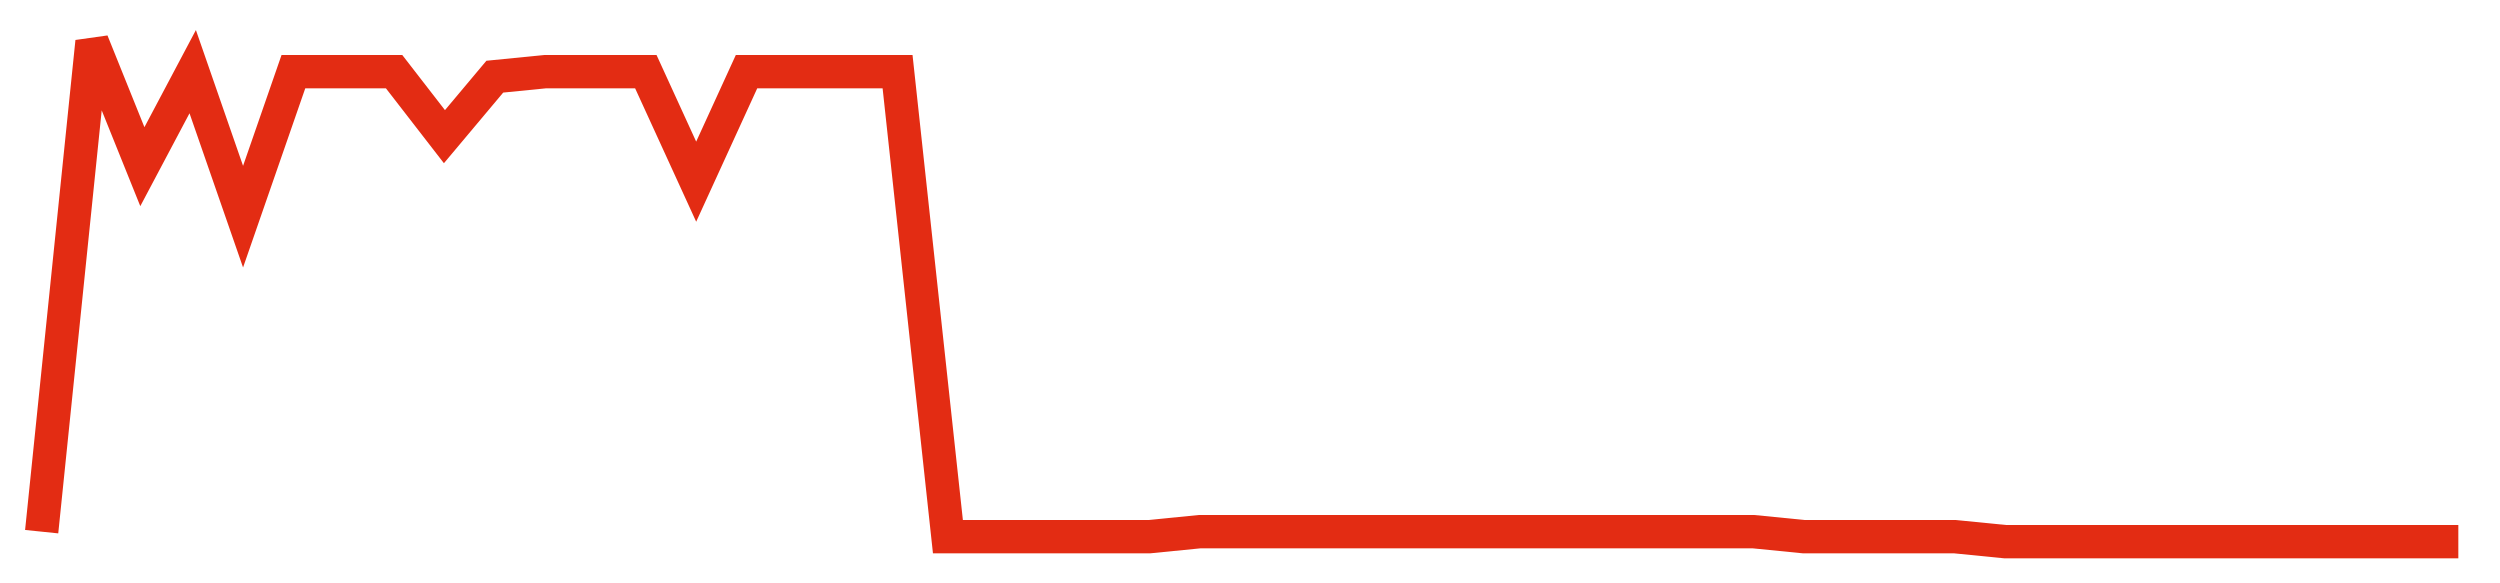 <svg width="300" height="70" viewBox="0 0 300 70" xmlns="http://www.w3.org/2000/svg">
    <path d="M 5,63.8 L 11.042,5 L 17.083,20 L 23.125,8.6 L 29.167,26 L 35.208,8.6 L 41.25,8.6 L 47.292,8.6 L 53.333,16.4 L 59.375,9.2 L 65.417,8.6 L 71.458,8.6 L 77.5,8.6 L 83.542,21.8 L 89.583,8.6 L 95.625,8.6 L 101.667,8.6 L 107.708,8.6 L 113.75,64.4 L 119.792,64.4 L 125.833,64.4 L 131.875,64.4 L 137.917,64.4 L 143.958,63.8 L 150,63.8 L 156.042,63.8 L 162.083,63.8 L 168.125,63.8 L 174.167,63.8 L 180.208,63.8 L 186.25,63.8 L 192.292,63.8 L 198.333,63.8 L 204.375,63.8 L 210.417,63.8 L 216.458,64.4 L 222.5,64.4 L 228.542,64.4 L 234.583,64.4 L 240.625,65 L 246.667,65 L 252.708,65 L 258.75,65 L 264.792,65 L 270.833,65 L 276.875,65 L 282.917,65 L 288.958,65 L 295,65" fill="none" stroke="#E32C13" stroke-width="4"/>
</svg>